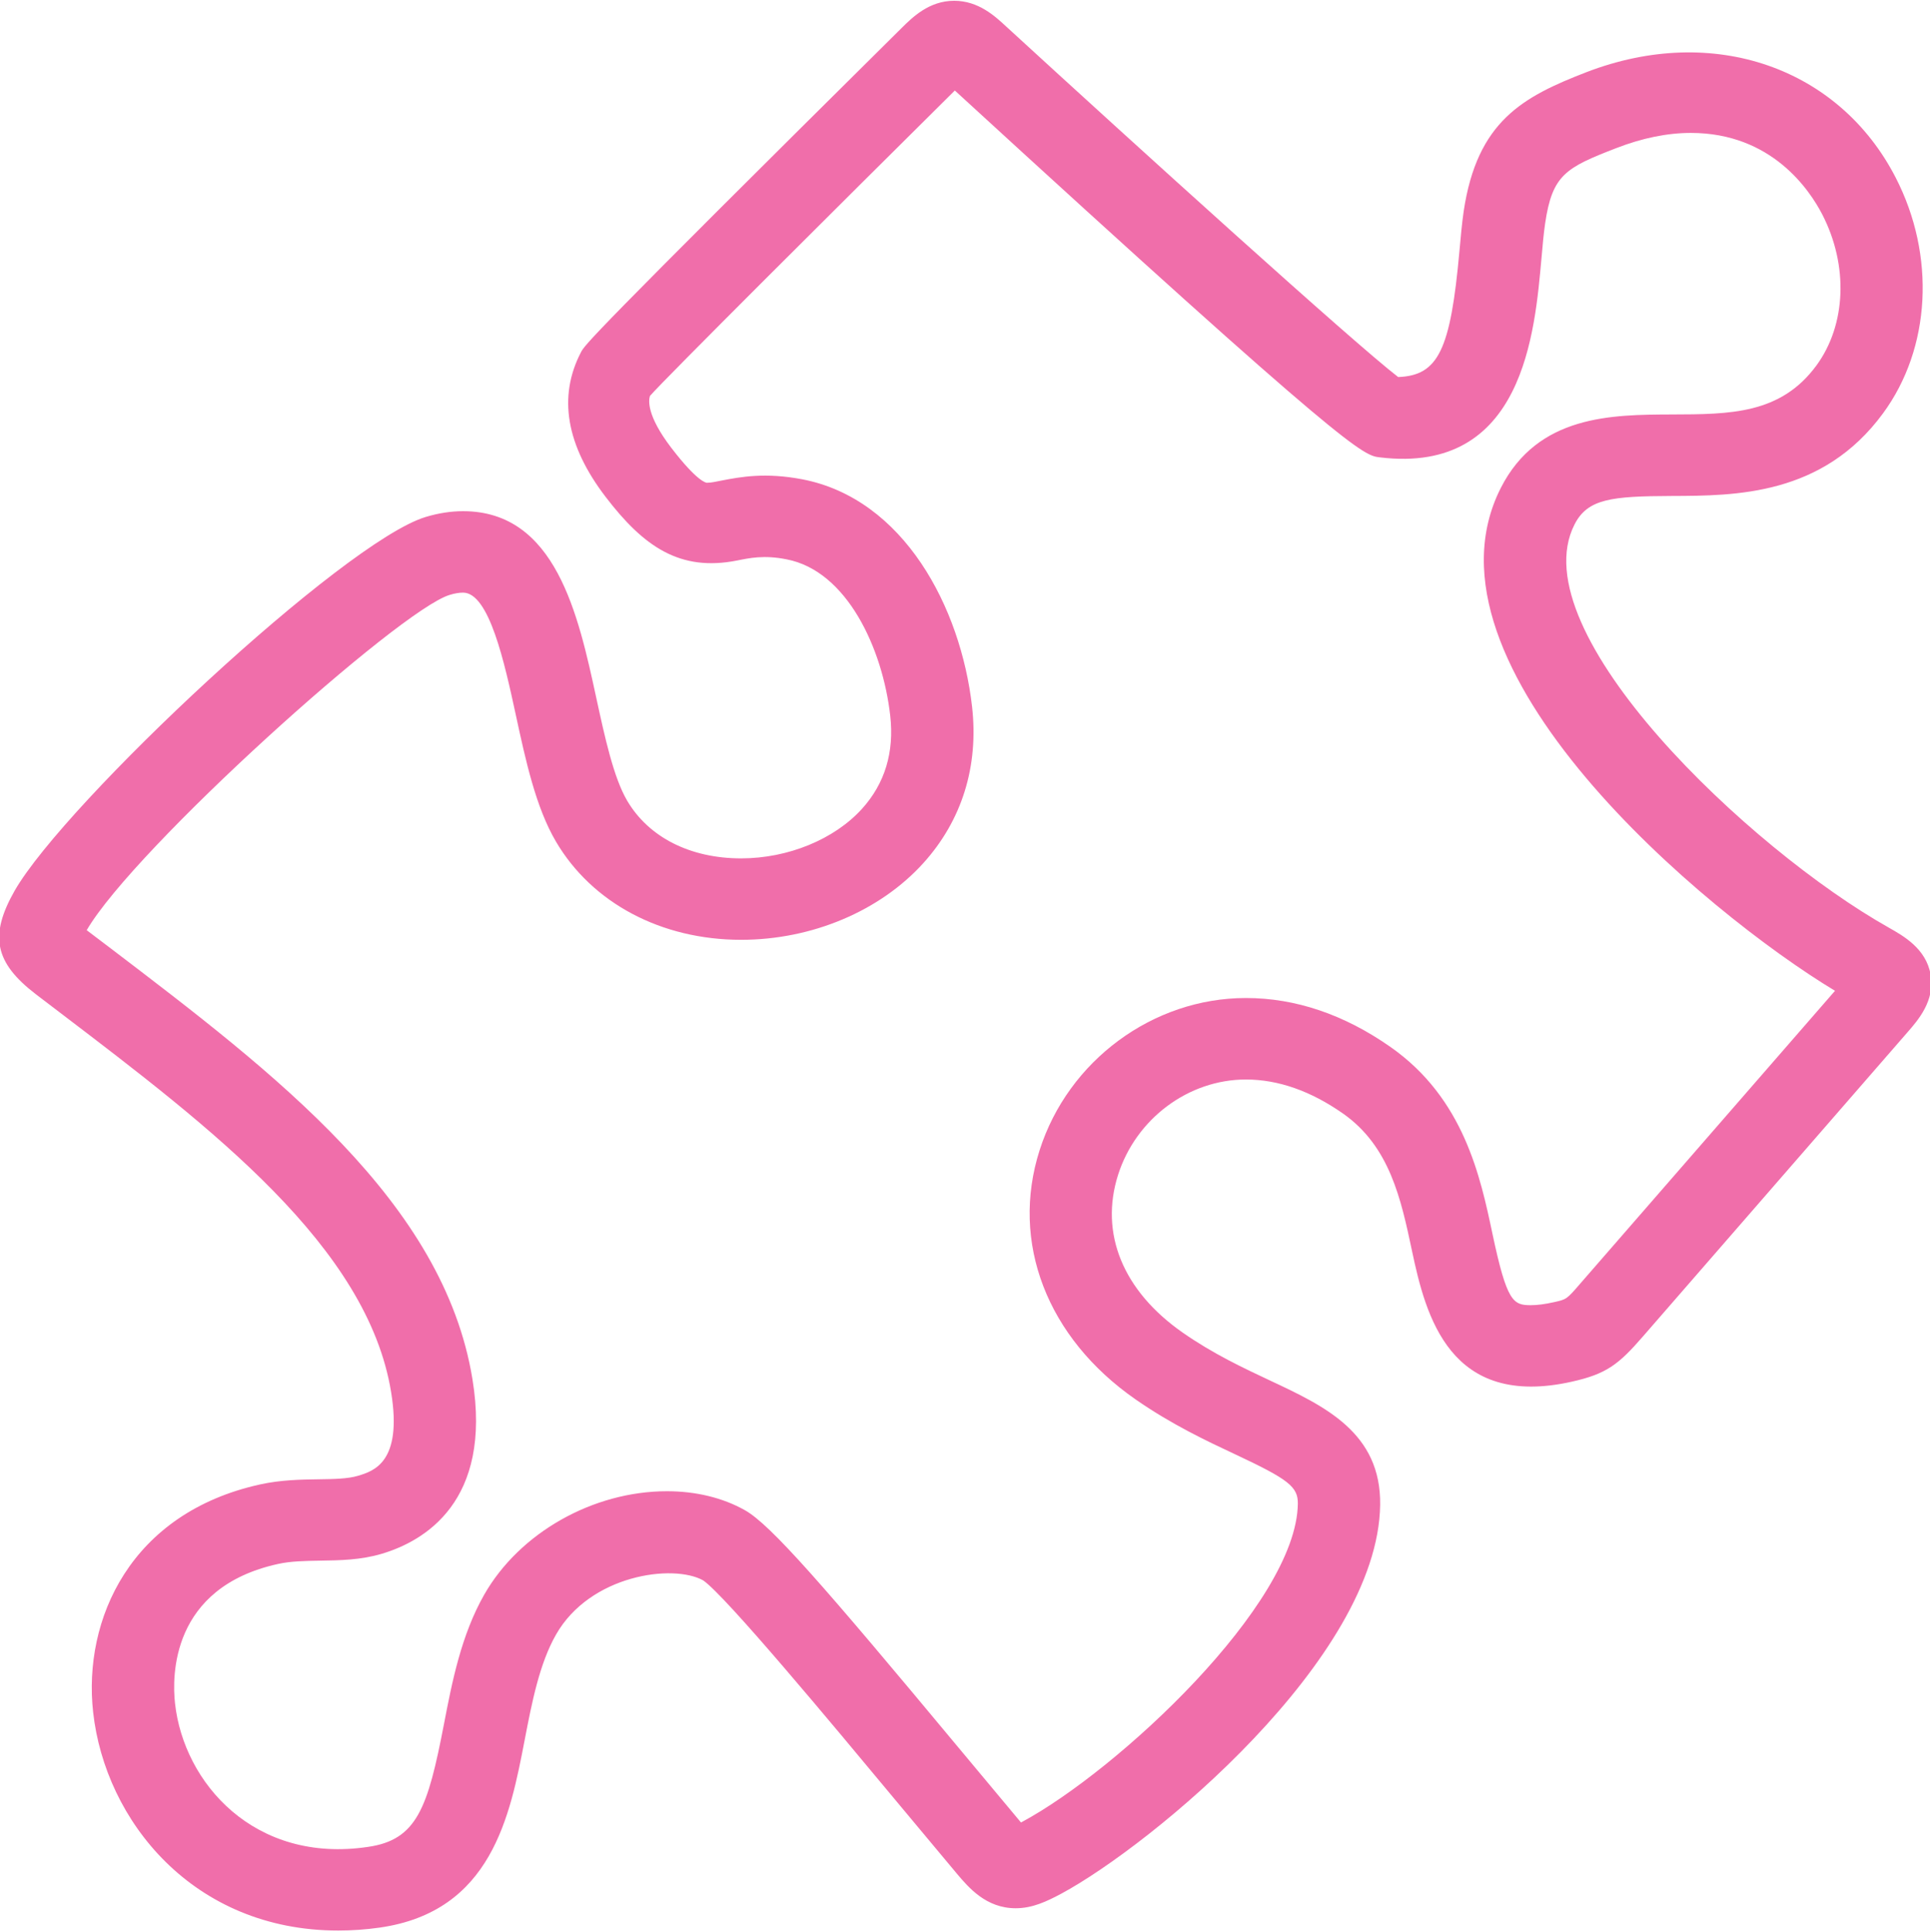 <svg height="48" preserveAspectRatio="xMidYMid" viewBox="0 0 47.969 48" width="47.969" xmlns="http://www.w3.org/2000/svg"><path d="m46.943 23.049c-3.444-1.935-9.166-7.343-7.811-10.013.326-.645.921-.706 2.42-.712 1.583-.005 3.75-.01 5.249-2.053 1.191-1.619 1.313-3.922.314-5.86-1.399-2.719-4.519-3.838-7.687-2.617-1.575.61-2.716 1.214-3.05 3.462-.042.289-.072.623-.104.979-.222 2.463-.524 3.095-1.523 3.134-1.113-.857-6.462-5.701-9.749-8.716-.274-.254-.686-.634-1.286-.634-.623 0-1.035.408-1.309.679-7.792 7.72-7.873 7.873-7.968 8.056-.574 1.103-.368 2.312.616 3.596.945 1.235 1.844 1.858 3.263 1.578.304-.061.672-.142 1.229-.03 1.503.285 2.391 2.216 2.579 3.886.103.906-.132 1.684-.7 2.312-.687.76-1.839 1.233-3.006 1.233-1.265 0-2.296-.523-2.832-1.433-.338-.574-.556-1.582-.768-2.557-.447-2.067-1.007-4.637-3.311-4.637-.296 0-.61.047-.93.144-2.036.614-8.965 7.107-10.215 9.287-.635 1.115-.497 1.787.526 2.571l.622.474c3.747 2.853 7.624 5.801 8.21 9.42.284 1.741-.438 1.957-.824 2.073-.249.076-.605.082-.981.087-.438.006-.931.014-1.449.127-3.224.708-4.409 3.354-4.153 5.661.298 2.697 2.488 5.425 6.092 5.425.332 0 .676-.023 1.029-.073 2.782-.398 3.24-2.766 3.606-4.67.179-.928.365-1.887.777-2.61.844-1.484 2.904-1.767 3.658-1.348.557.384 3.188 3.548 4.76 5.437l1.551 1.857c.288.34.722.853 1.456.853.421 0 .777-.172 1.137-.364 2.232-1.203 7.868-5.841 7.922-9.659.024-1.795-1.377-2.453-2.732-3.088-.662-.311-1.415-.663-2.17-1.189-1.489-1.036-2.077-2.467-1.611-3.927.446-1.393 1.75-2.366 3.176-2.366.801 0 1.612.284 2.414.846 1.163.815 1.443 2.133 1.713 3.406.343 1.628.941 3.939 3.981 3.255.847-.19 1.153-.421 1.759-1.121l6.567-7.549c.278-.317.698-.799.584-1.445-.112-.643-.672-.959-1.041-1.167zm-7.663 8.842c-.342.396-.342.396-.658.466-.222.05-.415.075-.575.075-.438 0-.594-.08-.952-1.771-.3-1.421-.713-3.368-2.532-4.643-1.153-.809-2.364-1.219-3.597-1.219-2.309 0-4.416 1.555-5.127 3.782-.731 2.288.182 4.662 2.386 6.193.898.624 1.769 1.033 2.471 1.362 1.333.625 1.567.808 1.561 1.231-.036 2.497-4.469 6.622-6.856 7.906-.008.005-.016.009-.024.013-.006-.006-.012-.013-.018-.02l-1.541-1.846c-3.359-4.036-4.664-5.535-5.306-5.895-.548-.308-1.217-.47-1.935-.47-1.841 0-3.665 1.034-4.541 2.568-.577 1.012-.803 2.188-1.003 3.226-.4 2.072-.668 2.87-1.889 3.044-2.82.42-4.577-1.588-4.794-3.567-.074-.665-.108-2.879 2.562-3.464.314-.07.665-.075 1.037-.082.5-.007 1.017-.015 1.541-.171 1.054-.314 2.748-1.297 2.253-4.335-.716-4.409-4.919-7.608-8.982-10.701l-.606-.459c1.181-2.032 7.769-7.954 9.02-8.331.128-.04.24-.057.334-.057.651 0 1.033 1.755 1.311 3.038.244 1.129.497 2.297.997 3.147.9 1.531 2.62 2.442 4.603 2.442 1.759 0 3.452-.714 4.531-1.908.959-1.062 1.377-2.406 1.209-3.887-.28-2.462-1.693-5.165-4.225-5.649-.905-.172-1.515-.063-2.011.034-.125.023-.239.053-.354.053-.021 0-.239-.026-.885-.868-.619-.809-.564-1.185-.531-1.289.329-.385 4.77-4.807 7.578-7.59 9.854 9.035 10.152 9.069 10.565 9.116 3.576.433 3.85-3.123 4.016-4.95.028-.316.053-.611.091-.866.178-1.208.514-1.384 1.769-1.869.644-.25 1.267-.377 1.853-.377 2.006 0 2.952 1.418 3.266 2.027.653 1.267.595 2.742-.146 3.752-.89 1.211-2.145 1.213-3.6 1.217-1.481.006-3.323.01-4.245 1.827-2.25 4.439 5.097 10.561 8.307 12.494z" fill="#f06eaa" fill-rule="evenodd"/></svg>